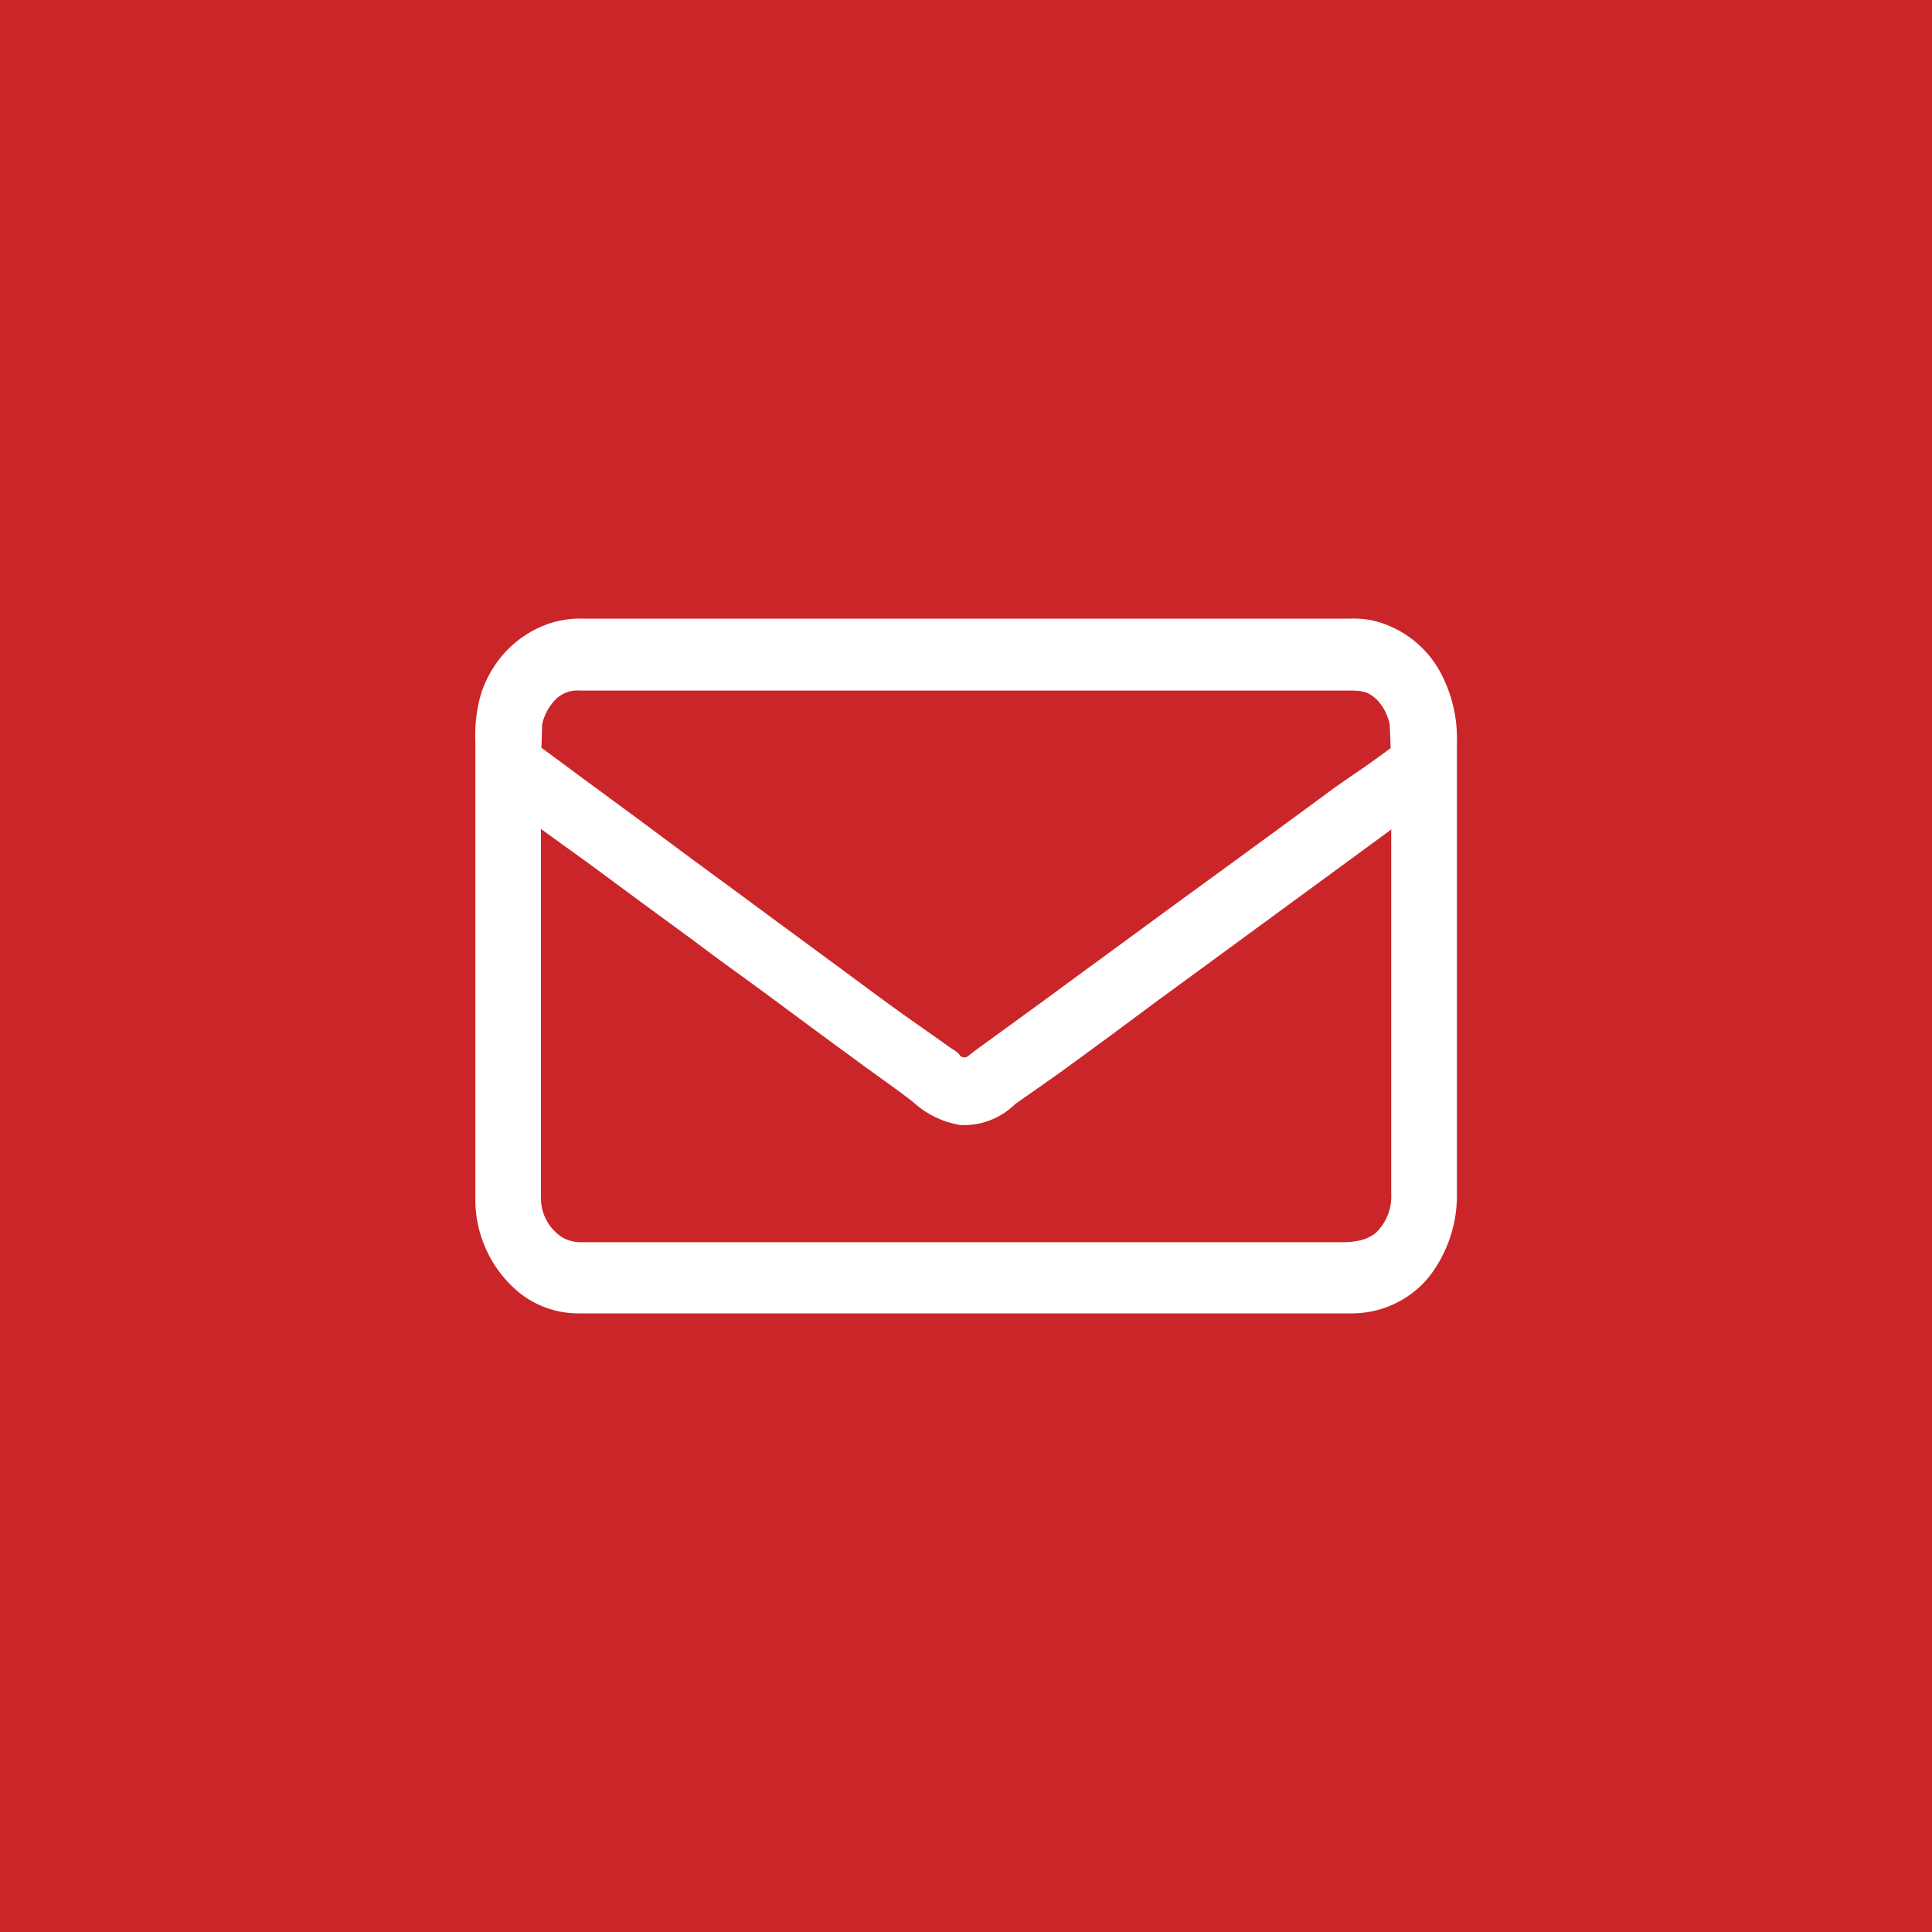 <svg id="Layer_1" data-name="Layer 1" xmlns="http://www.w3.org/2000/svg" viewBox="0 0 200 200"><defs><style>.cls-1{fill:#ca2629;}.cls-2{fill:#fff;}.cls-2,.cls-3{stroke:#fff;stroke-miterlimit:10;stroke-width:3.8px;}.cls-3{fill:none;}</style></defs><title>SOCIAL ICONS</title><rect class="cls-1" width="200" height="200"/><g id="gewzth.tif"><path class="cls-2" d="M100,65.94h39.77a8.16,8.16,0,0,1,1.78.12,8.85,8.85,0,0,1,6.08,4.82,12.56,12.56,0,0,1,1.29,5.92q0,23.33,0,46.67a11.88,11.88,0,0,1-2.21,7.17,7.37,7.37,0,0,1-1.46,1.54,8.39,8.39,0,0,1-5.17,1.88H59.93a7.85,7.85,0,0,1-5.25-1.95,10.6,10.6,0,0,1-3.57-7.66c0-.42,0-.85,0-1.27q0-23.21,0-46.43a13.48,13.48,0,0,1,.53-4.46A10,10,0,0,1,53.52,69,9.19,9.19,0,0,1,57,66.52a8.16,8.16,0,0,1,3.25-.58Zm45.76,8.87c-.42-2.38-2.09-4.69-4.44-5.11a8.91,8.91,0,0,0-1.55-.11H60.11A5.13,5.13,0,0,0,56.23,71a7.35,7.35,0,0,0-2,3.74L54.1,79v44.38c0,.27,0,.53,0,.79a6.73,6.73,0,0,0,3,5.47,5.65,5.65,0,0,0,3.14.85h78.48a9.67,9.67,0,0,0,2.52-.24,6,6,0,0,0,2.4-1.16,7.1,7.1,0,0,0,2.28-5.58q0-21.92,0-43.82V79Z"/></g><path class="cls-3" d="M145.9,82c-.45.38-.81.72-1.19,1-1.71,1.27-3.43,2.52-5.14,3.78l-5.15,3.77-5.2,3.81-5.1,3.74-5.24,3.83-5,3.71c-1.75,1.28-3.49,2.57-5.25,3.84-1.5,1.07-3,2.11-4.51,3.17l-.3.22a5.63,5.63,0,0,1-4.19,1.7,7.54,7.54,0,0,1-3.83-1.9c-1.67-1.32-3.39-2.5-5.09-3.74l-5.45-4-4.79-3.55-5.49-4-2.19-1.64-5.35-3.92-4.94-3.65c-2.08-1.52-4.17-3-6.25-4.53-.68-.49-1.35-1-2.1-1.57"/><path class="cls-3" d="M54.53,78.66c1.64,1.18,3.26,2.41,4.9,3.61l5.44,4,5,3.72,5.44,4c1.6,1.18,3.2,2.37,4.8,3.54l5.34,3.93,4.94,3.65q1.8,1.31,3.61,2.58t3.71,2.62s.11,0,.15.1a2.5,2.5,0,0,0,3.3.57c.32-.2.61-.47.92-.7l5.2-3.78c1.74-1.26,3.47-2.54,5.2-3.81l5.15-3.77,5.14-3.77L128,91.34l5.2-3.8,5.1-3.74c1.31-1,2.64-1.87,4-2.81,1.11-.79,2.21-1.57,3.3-2.4"/></svg>